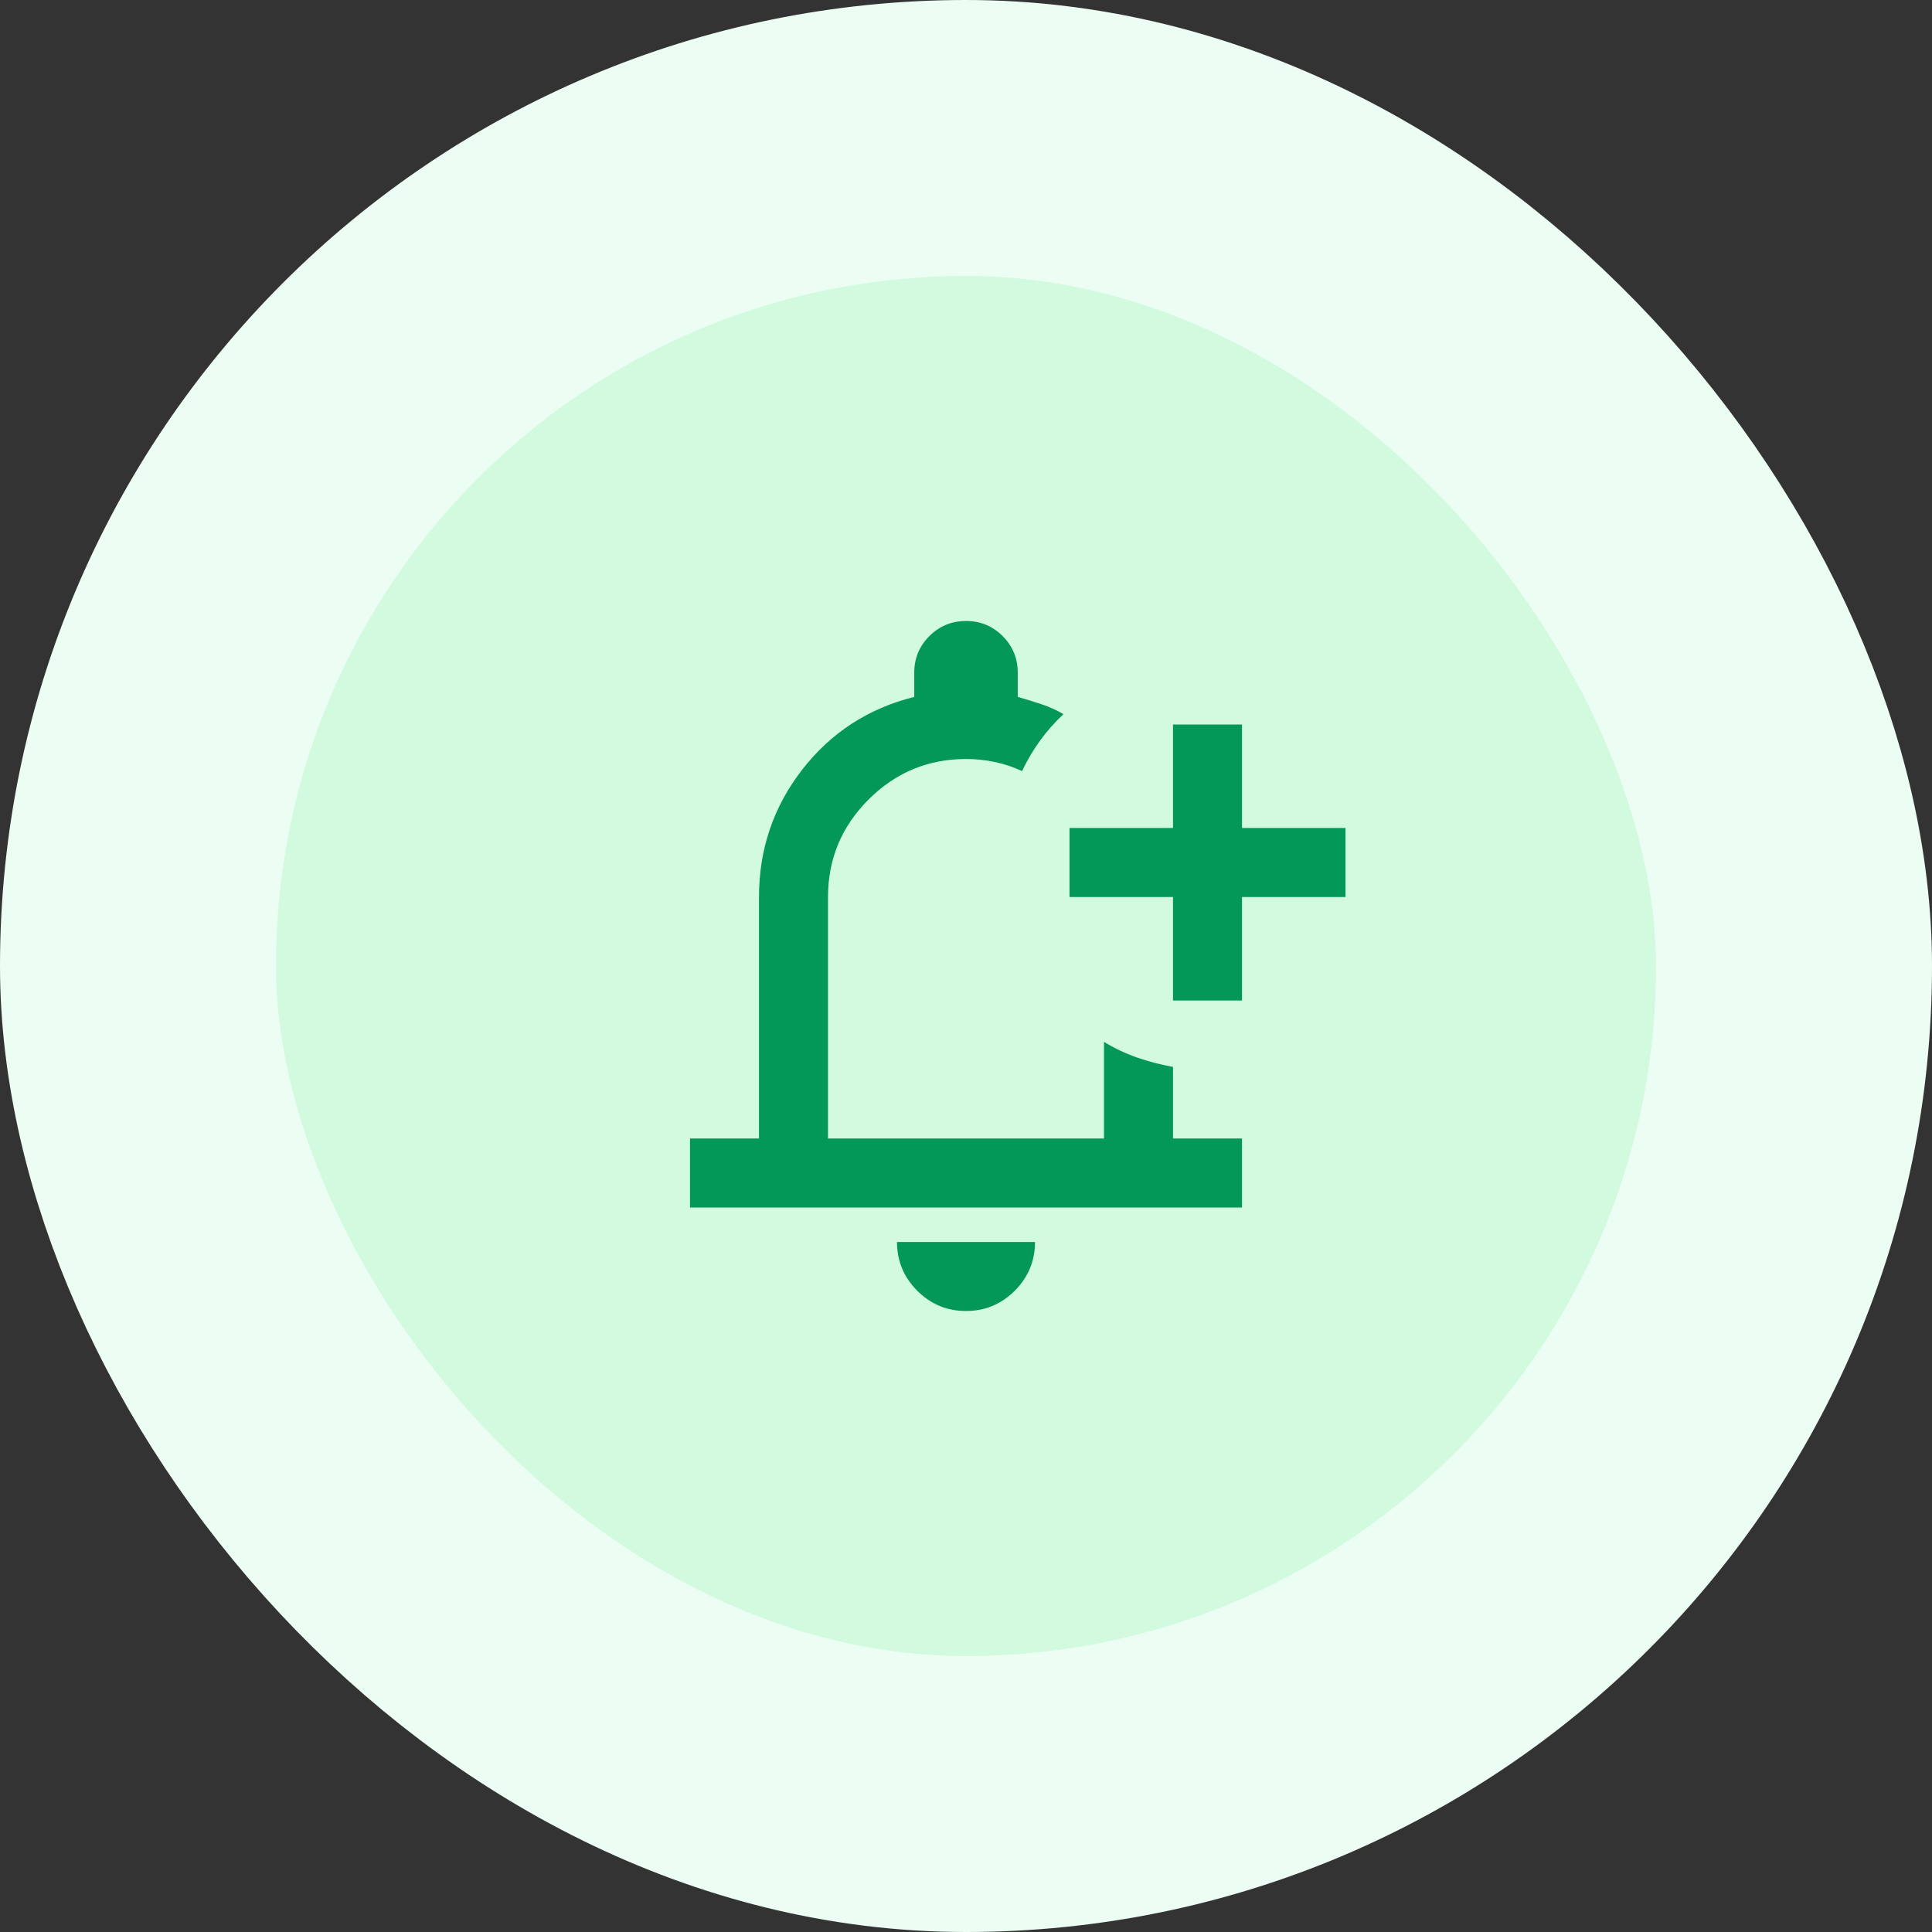 <svg width="56" height="56" viewBox="0 0 56 56" fill="none" xmlns="http://www.w3.org/2000/svg">
<rect x="0" y="0" width="56" height="56" fill="#333333" stroke="none"/>
<rect x="4" y="4" width="48" height="48" rx="24" fill="#D1FADF"/>
<rect x="4" y="4" width="48" height="48" rx="24" stroke="#ECFDF3" stroke-width="8"/>
<path d="M28 38C27.45 38 26.979 37.804 26.587 37.413C26.196 37.021 26 36.55 26 36H30C30 36.55 29.804 37.021 29.413 37.413C29.021 37.804 28.55 38 28 38ZM34 29V26H31V24H34V21H36V24H39V26H36V29H34ZM20 35V33H22V26C22 24.617 22.417 23.387 23.25 22.312C24.083 21.238 25.167 20.533 26.5 20.2V19.5C26.5 19.083 26.646 18.729 26.938 18.438C27.229 18.146 27.583 18 28 18C28.417 18 28.771 18.146 29.062 18.438C29.354 18.729 29.5 19.083 29.5 19.5V20.2C29.733 20.267 29.962 20.337 30.188 20.413C30.413 20.488 30.625 20.583 30.825 20.7C30.575 20.933 30.35 21.188 30.15 21.462C29.95 21.738 29.775 22.033 29.625 22.35C29.375 22.233 29.113 22.146 28.837 22.087C28.562 22.029 28.283 22 28 22C26.9 22 25.958 22.392 25.175 23.175C24.392 23.958 24 24.9 24 26V33H32V30.2C32.3 30.383 32.617 30.533 32.95 30.65C33.283 30.767 33.633 30.858 34 30.925V33H36V35H20Z" fill="#039855"/>
</svg>
